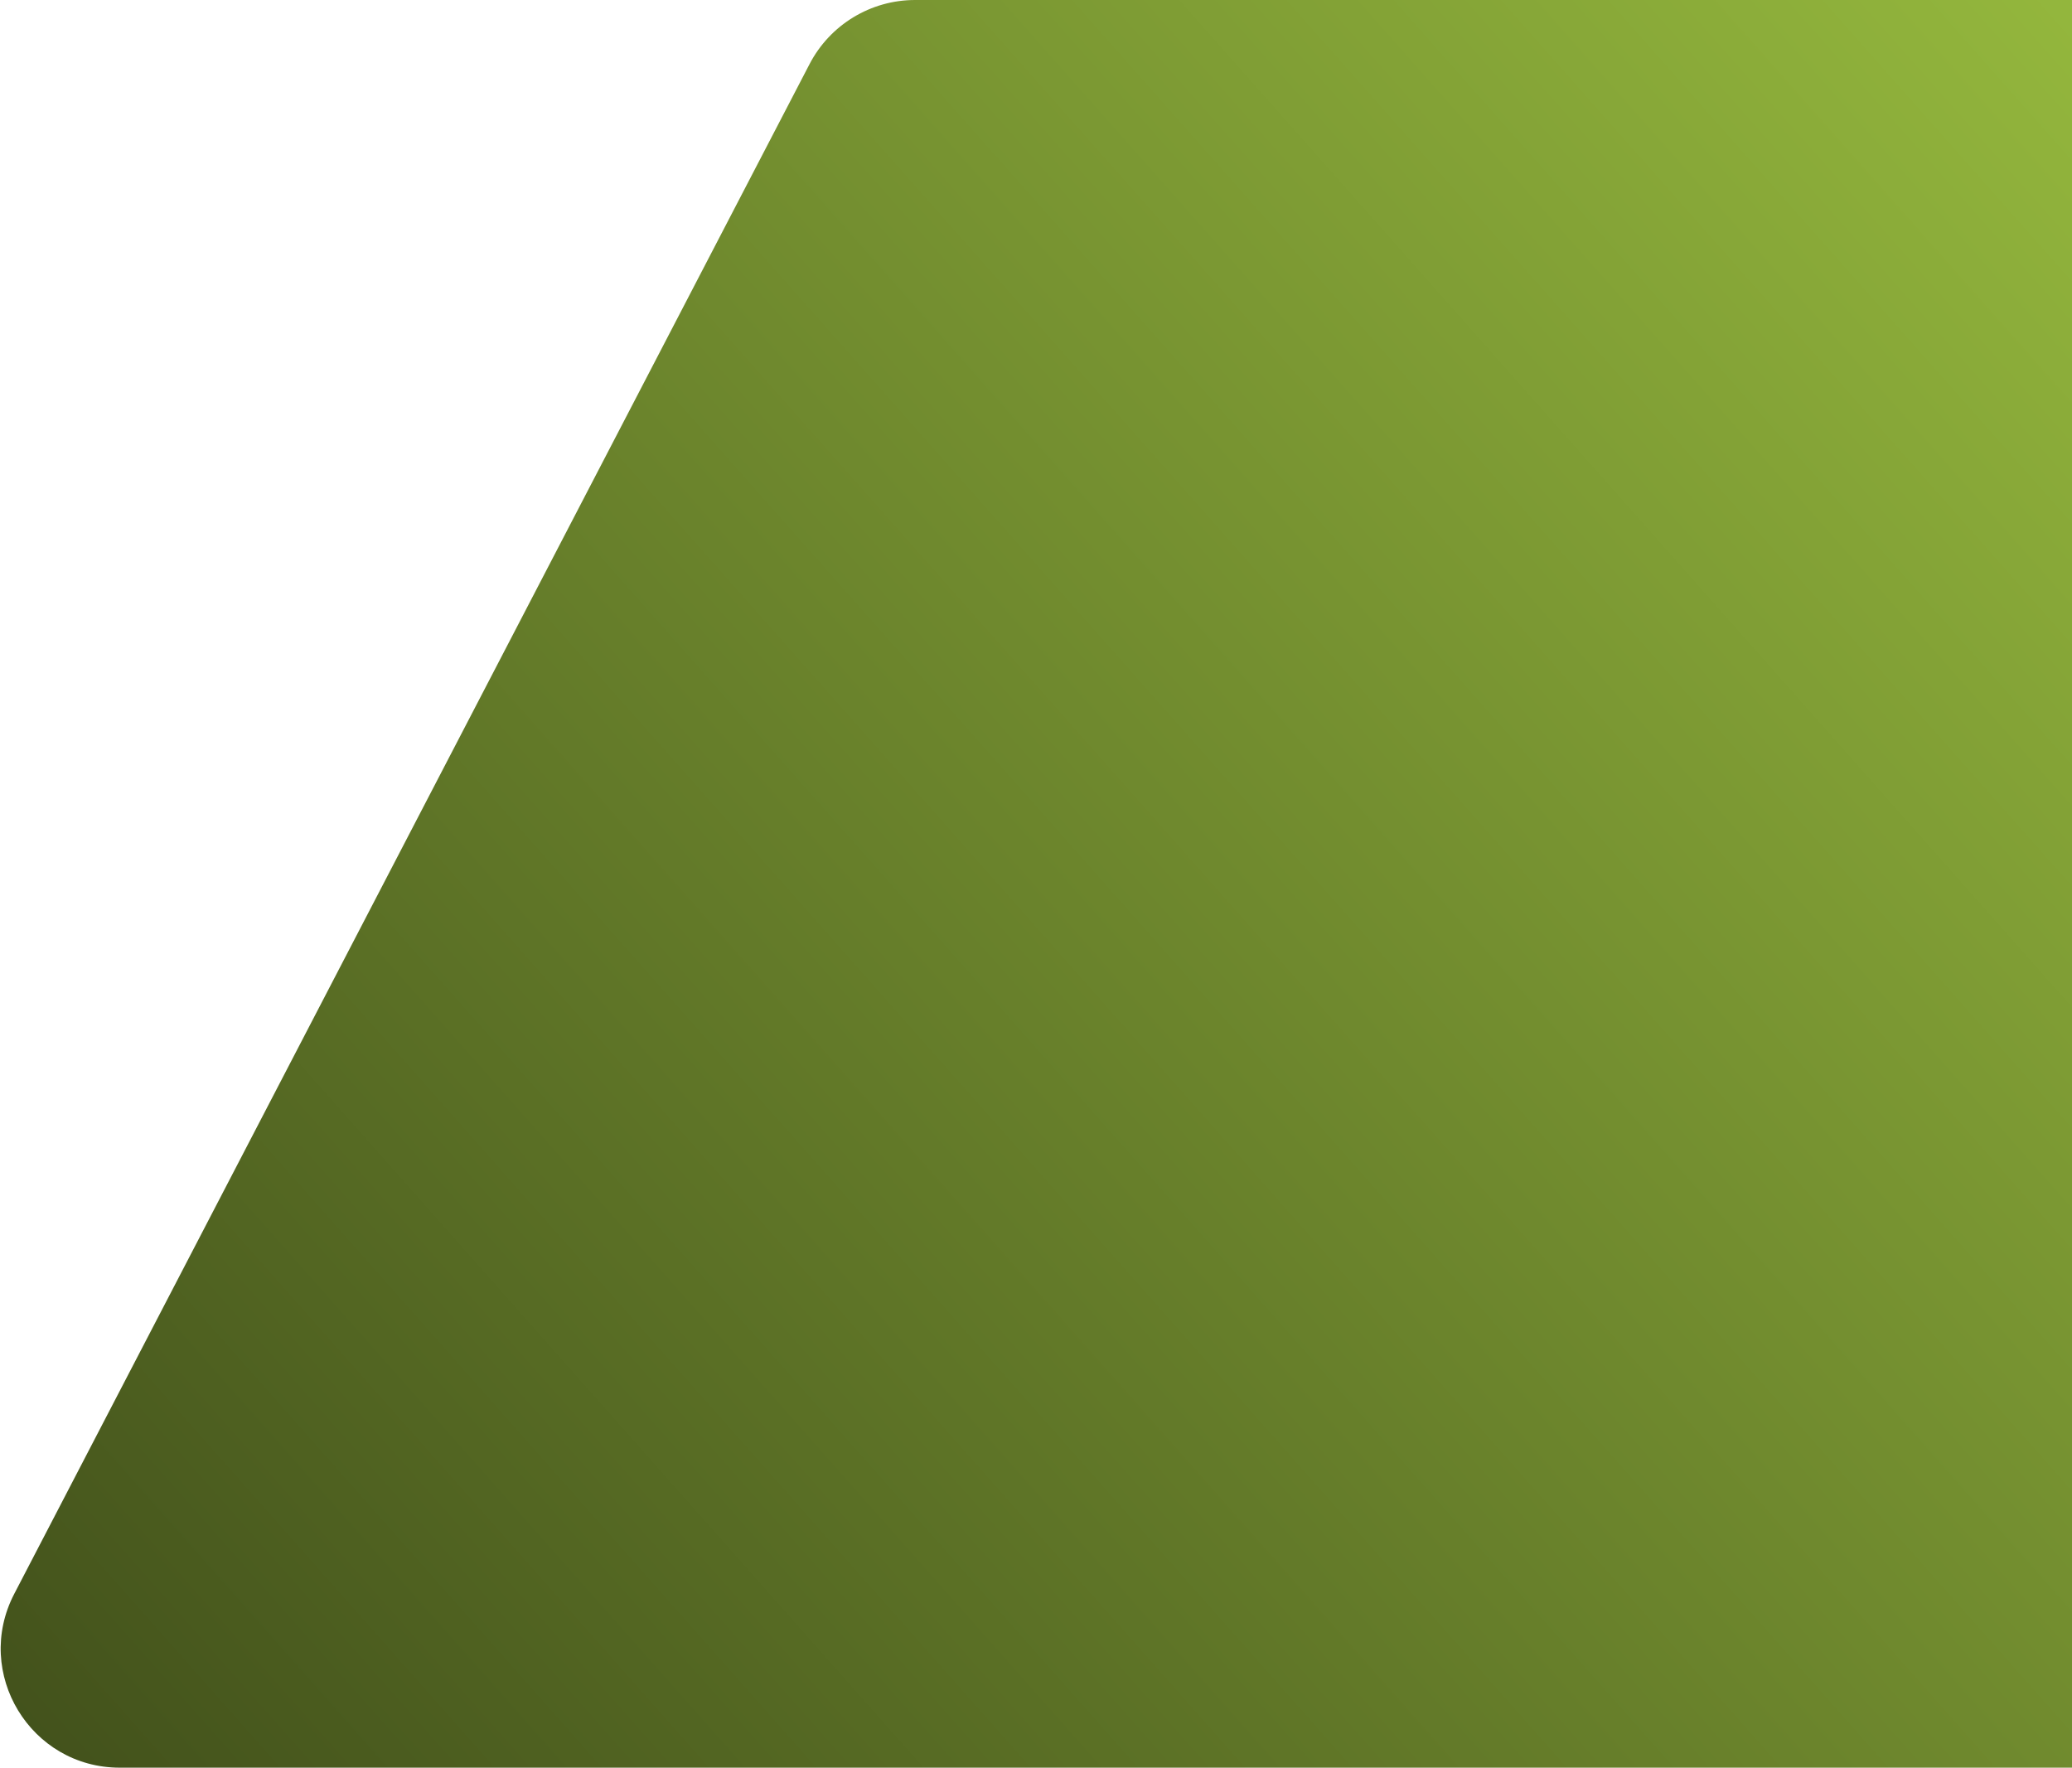 <?xml version="1.0" encoding="UTF-8"?>
<svg xmlns="http://www.w3.org/2000/svg" width="871" height="743" viewBox="0 0 871 743" fill="none">
  <path d="M991 50C991 22.386 968.614 0 941 0L384.673 0C366.019 0 348.917 10.384 340.311 26.934L5.99 669.934C-11.317 703.22 12.836 743 50.352 743H941C968.614 743 991 720.614 991 693V50Z" fill="url(#paint0_linear_2001_729)"></path>
  <defs>
    <linearGradient id="paint0_linear_2001_729" x1="914" y1="39.733" x2="56.061" y2="800.36" gradientUnits="userSpaceOnUse">
      <stop stop-color="#94B73D"></stop>
      <stop offset="1" stop-color="#42511B"></stop>
    </linearGradient>
  </defs>
</svg>
